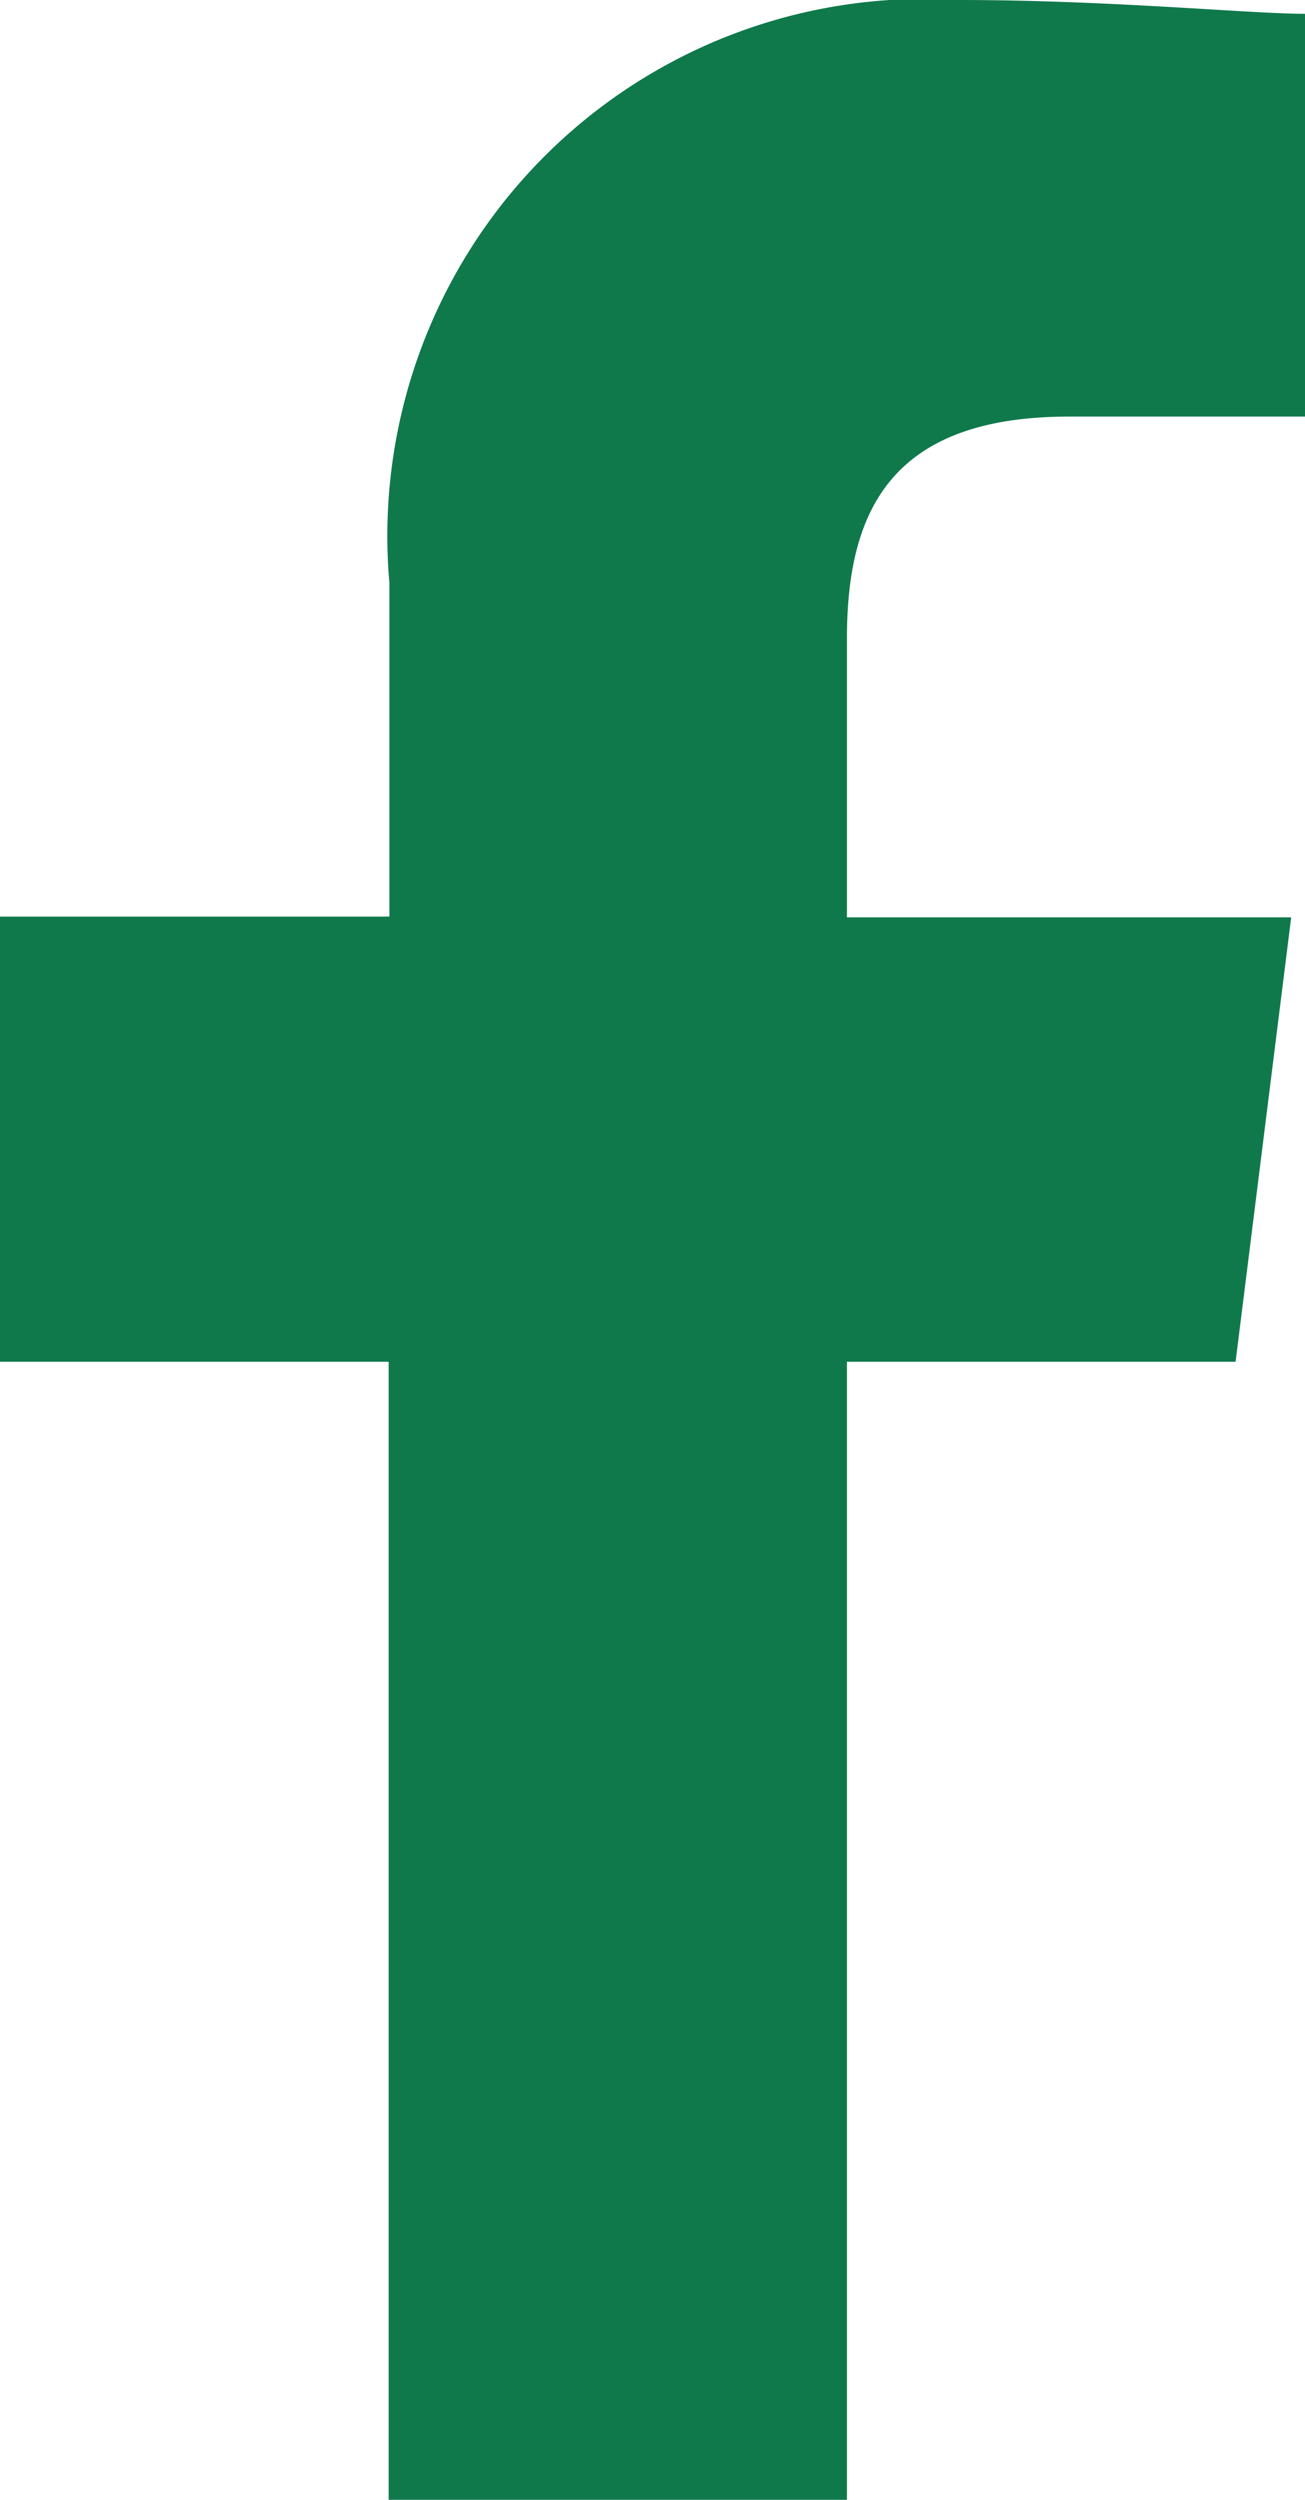 <svg xmlns="http://www.w3.org/2000/svg" width="6.806" height="13.034" viewBox="0 0 6.806 13.034"><defs><style>.a{fill:#0f794b;fill-rule:evenodd;}</style></defs><g transform="translate(-10.753 -8.264)"><path class="a" d="M84.417,13.034V7.1h2.027l.29-2.317H84.417V3.331c0-.652.217-1.159,1.159-1.159h1.231V.072C86.517.072,85.793,0,85,0a2.8,2.8,0,0,0-2.969,3.041V4.779H80V7.1h2.027v5.938Z" transform="translate(-69.247 8.264)"/></g></svg>